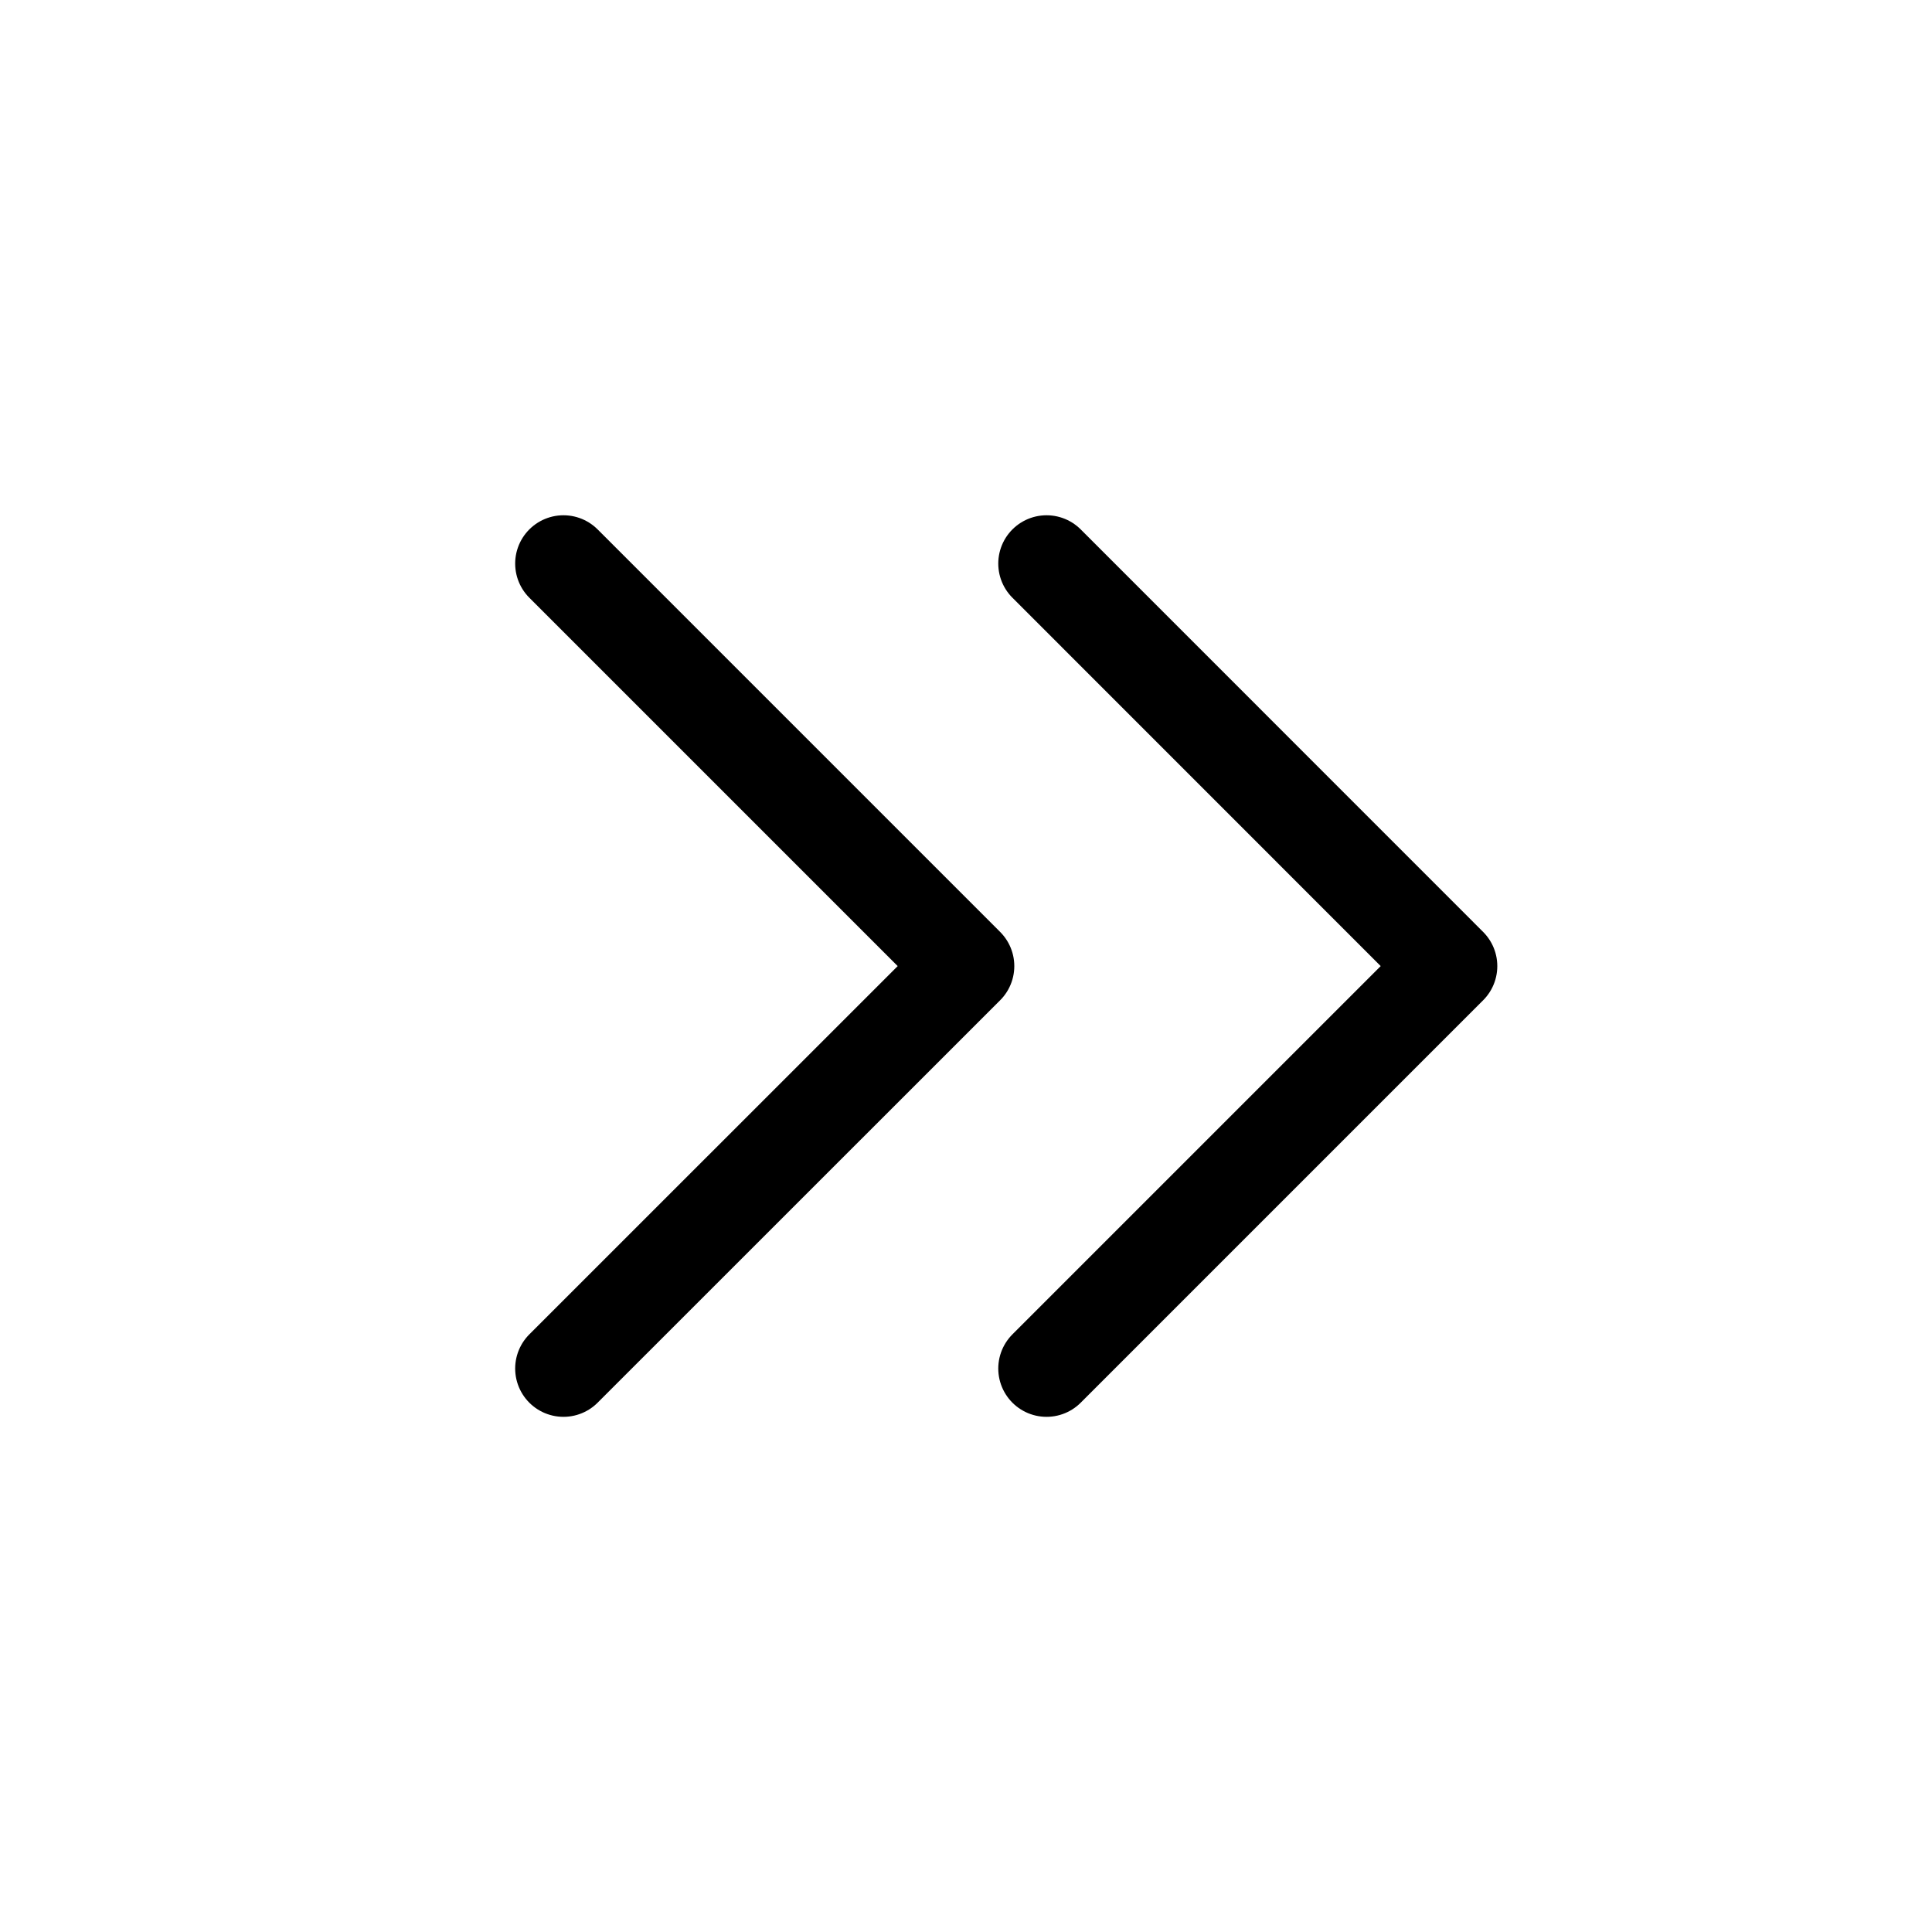 <svg width="20" height="20" viewBox="0 0 20 20" fill="none" xmlns="http://www.w3.org/2000/svg">
<path d="M5.833 5.834L10 10.001L5.833 14.167M10.834 5.834L15 10.001L10.834 14.167" stroke="black" stroke-linecap="round" stroke-linejoin="round"/>
</svg>

